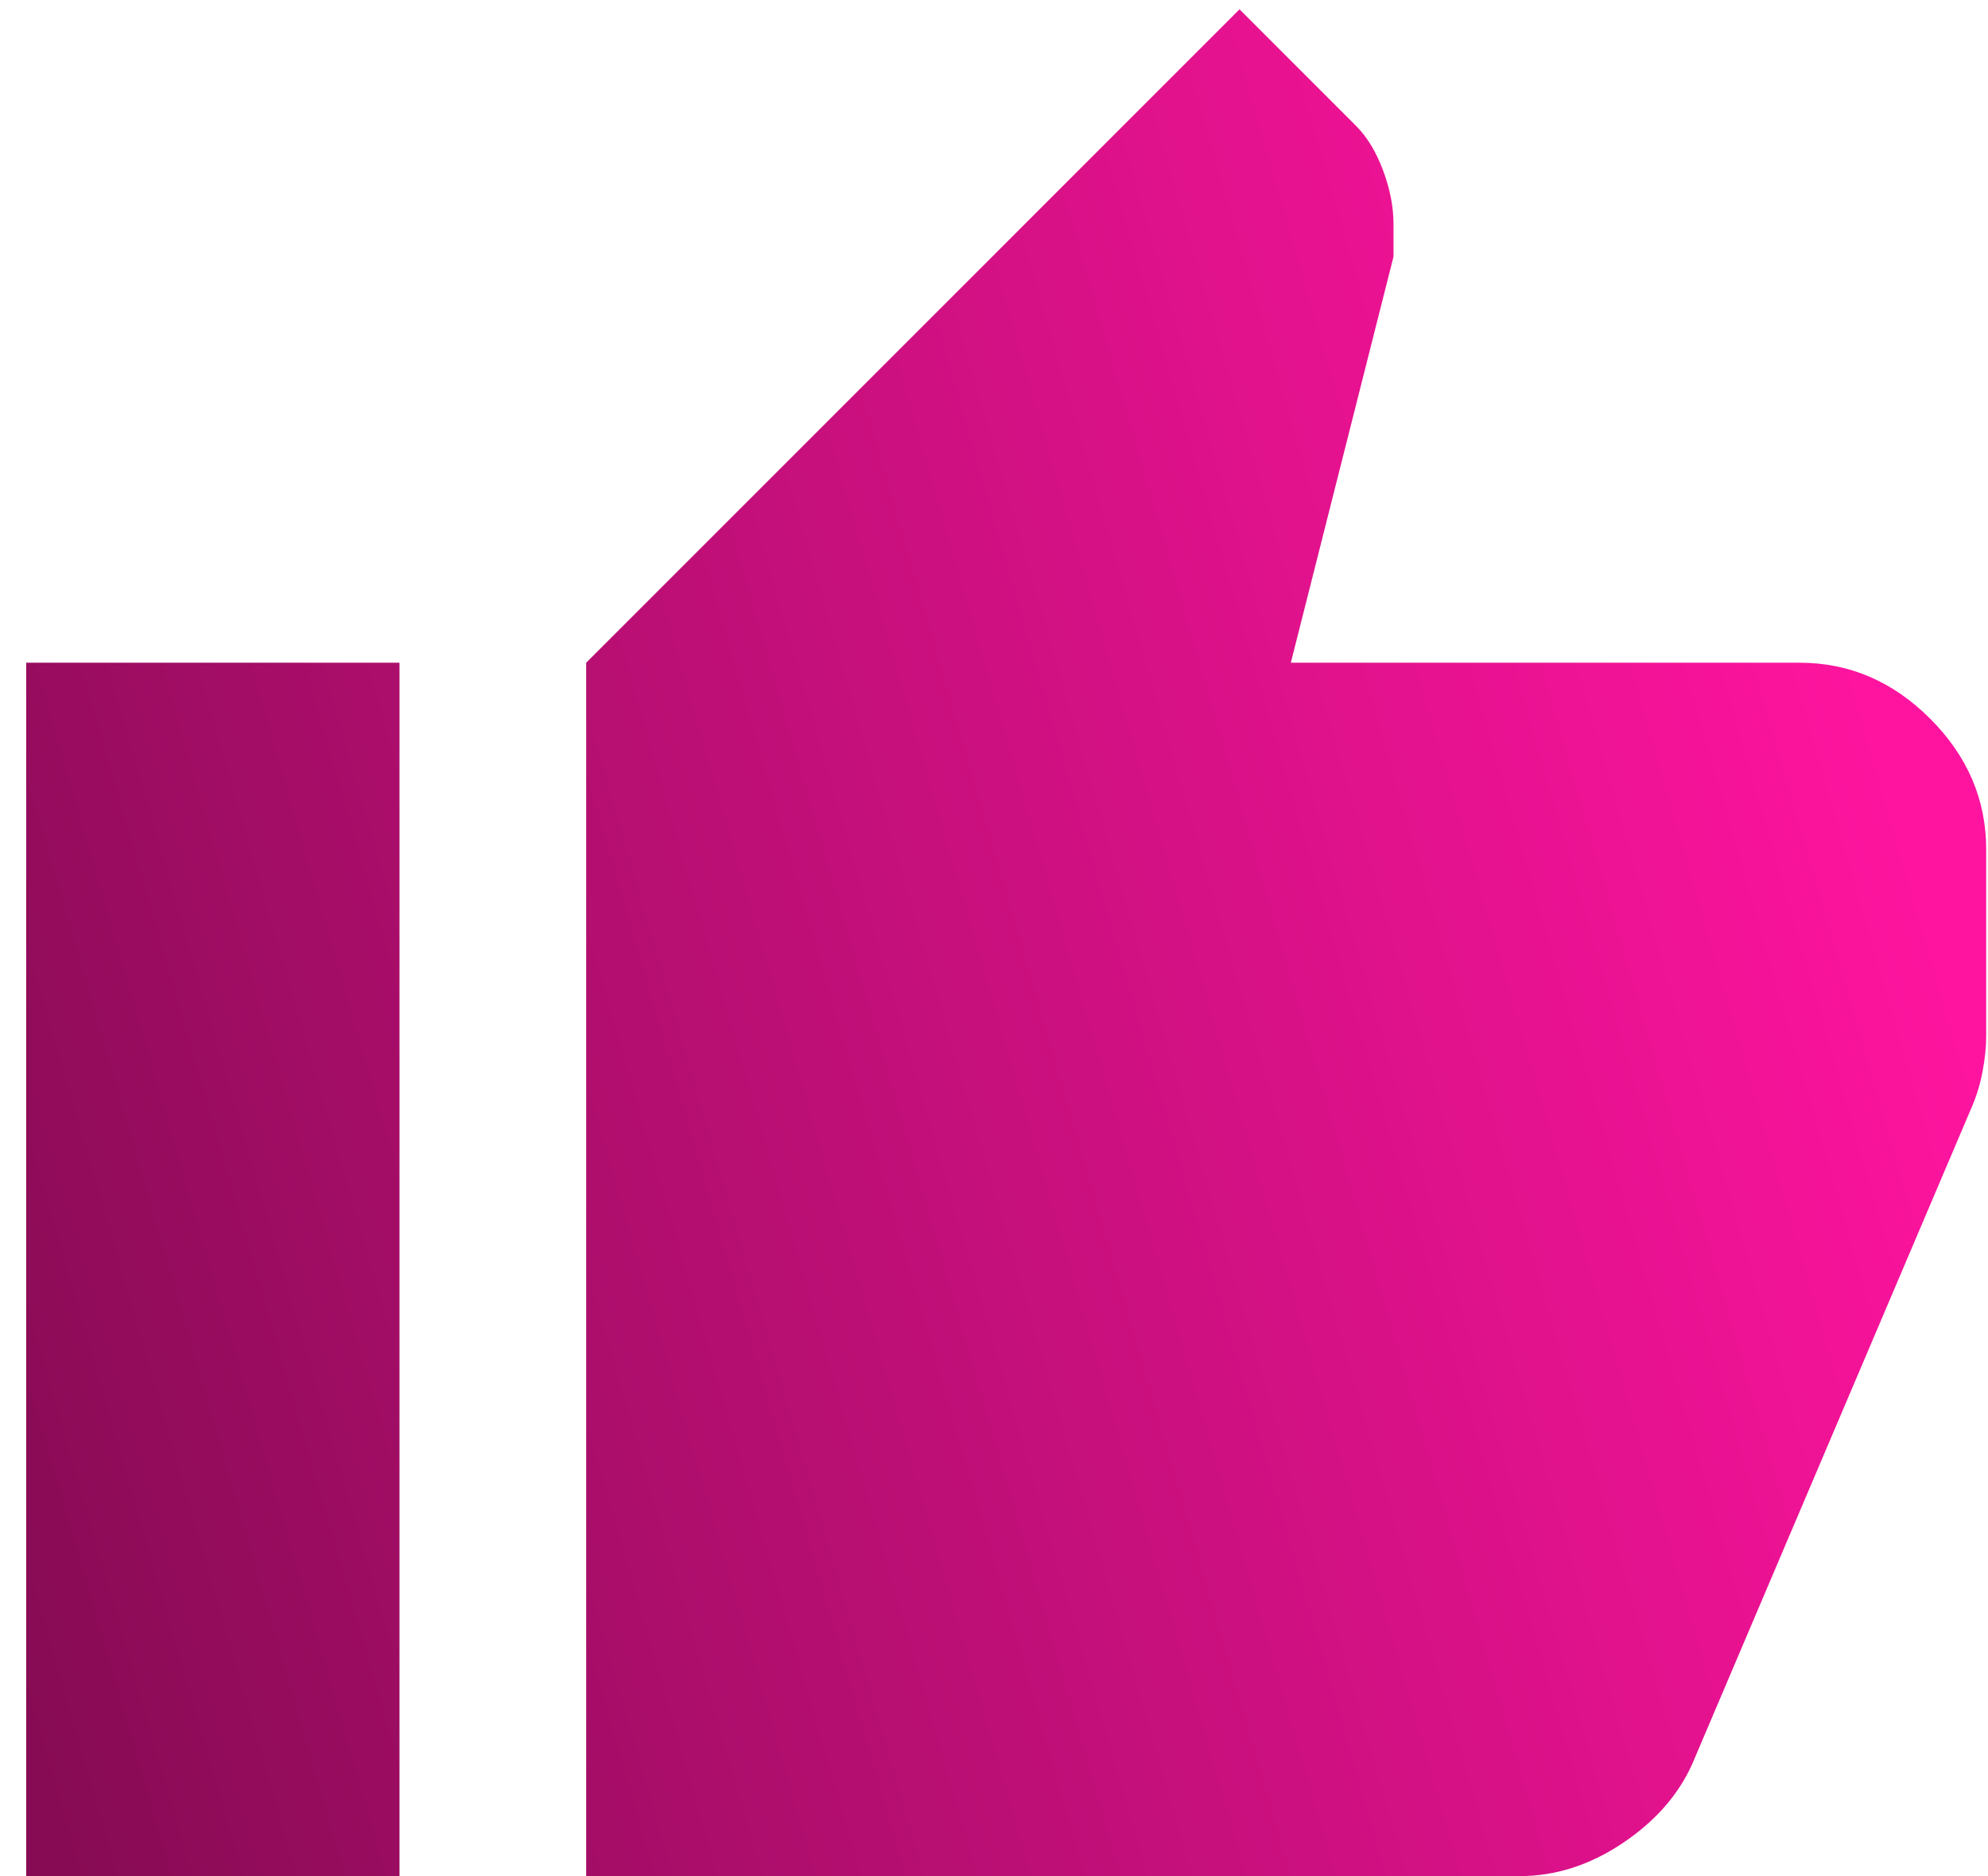 <svg width="71" height="67" viewBox="0 0 71 67" fill="none" xmlns="http://www.w3.org/2000/svg">
<path d="M54.268 67H20.935V23.667L44.268 0.333L48.435 4.5C48.824 4.889 49.144 5.417 49.395 6.083C49.644 6.75 49.768 7.389 49.768 8V9.167L46.101 23.667H64.268C66.046 23.667 67.601 24.333 68.935 25.667C70.268 27 70.935 28.555 70.935 30.333V37C70.935 37.389 70.892 37.806 70.808 38.25C70.726 38.694 70.601 39.111 70.435 39.5L60.435 63C59.935 64.111 59.101 65.055 57.935 65.833C56.768 66.611 55.546 67 54.268 67ZM14.268 23.667V67H0.935V23.667H14.268Z" fill="url(#paint0_linear_10_215)"/>
<defs>
<linearGradient id="paint0_linear_10_215" x1="48.954" y1="-38.128" x2="-21.869" y2="-17.634" gradientUnits="userSpaceOnUse">
<stop stop-color="#FF149F"/>
<stop offset="1" stop-color="#870B54"/>
</linearGradient>
</defs>
</svg>

